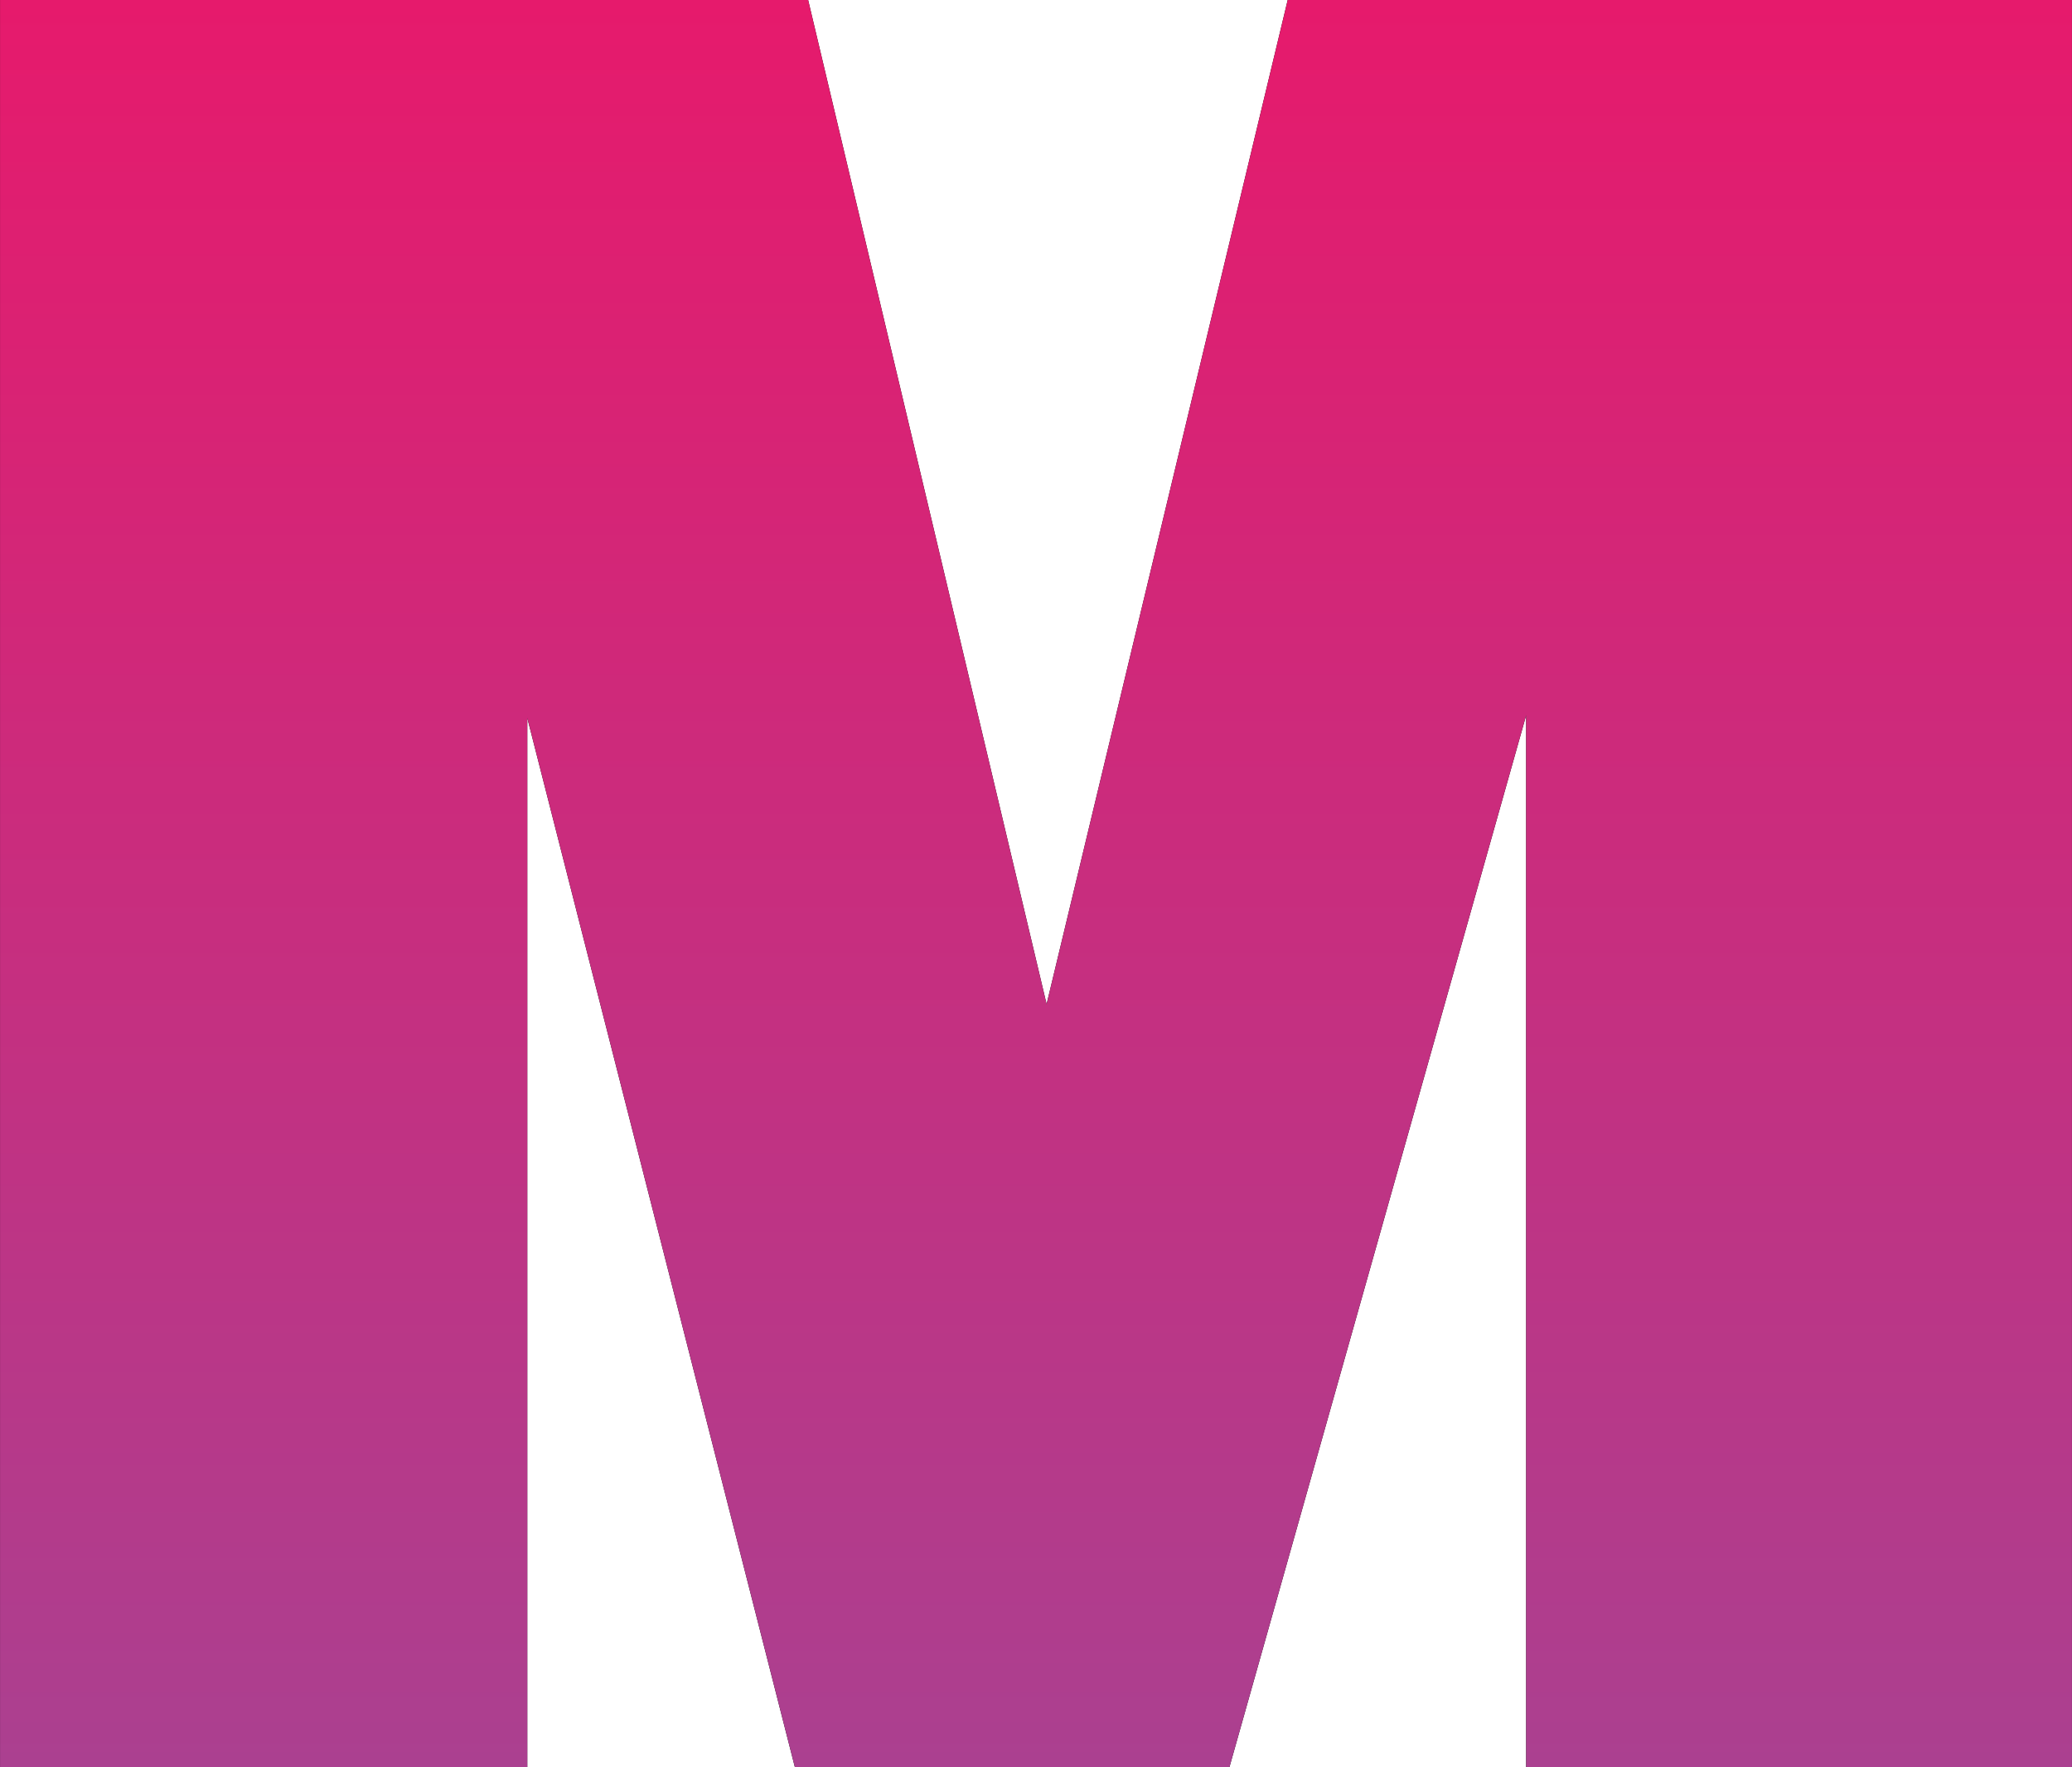 <?xml version="1.0" encoding="utf-8"?>
<svg xmlns="http://www.w3.org/2000/svg" data-name="Ebene 1" height="117.65mm" id="Ebene_1" viewBox="0 0 391 333.5" width="137.94mm">
  <defs>
    <style>
      .cls-1 {
        fill: url(#Unbenannter_Verlauf);
      }

      .cls-1, .cls-2 {
        stroke-width: 0px;
      }
    </style>
    <linearGradient data-name="Unbenannter Verlauf" gradientTransform="translate(0 384.89) scale(1 -1)" gradientUnits="userSpaceOnUse" id="Unbenannter_Verlauf" x1="195.5" x2="195.5" y1="51.39" y2="384.89">
      <stop offset="0" stop-color="#ab4090"/>
      <stop offset="1" stop-color="#e61a6c"/>
    </linearGradient>
  </defs>
  <path class="cls-2" d="M391,333.5h-103v-198.5l-56,198.5h-82l-50.5-198v198H0V0h152.5l45,189.5L243,0h148v333.5Z"/>
  <path class="cls-1" d="M391,333.5h-103v-198.5l-56,198.5h-82l-50.5-198v198H0V0h152.5l45,189.5L243,0h148v333.5Z"/>
</svg>
